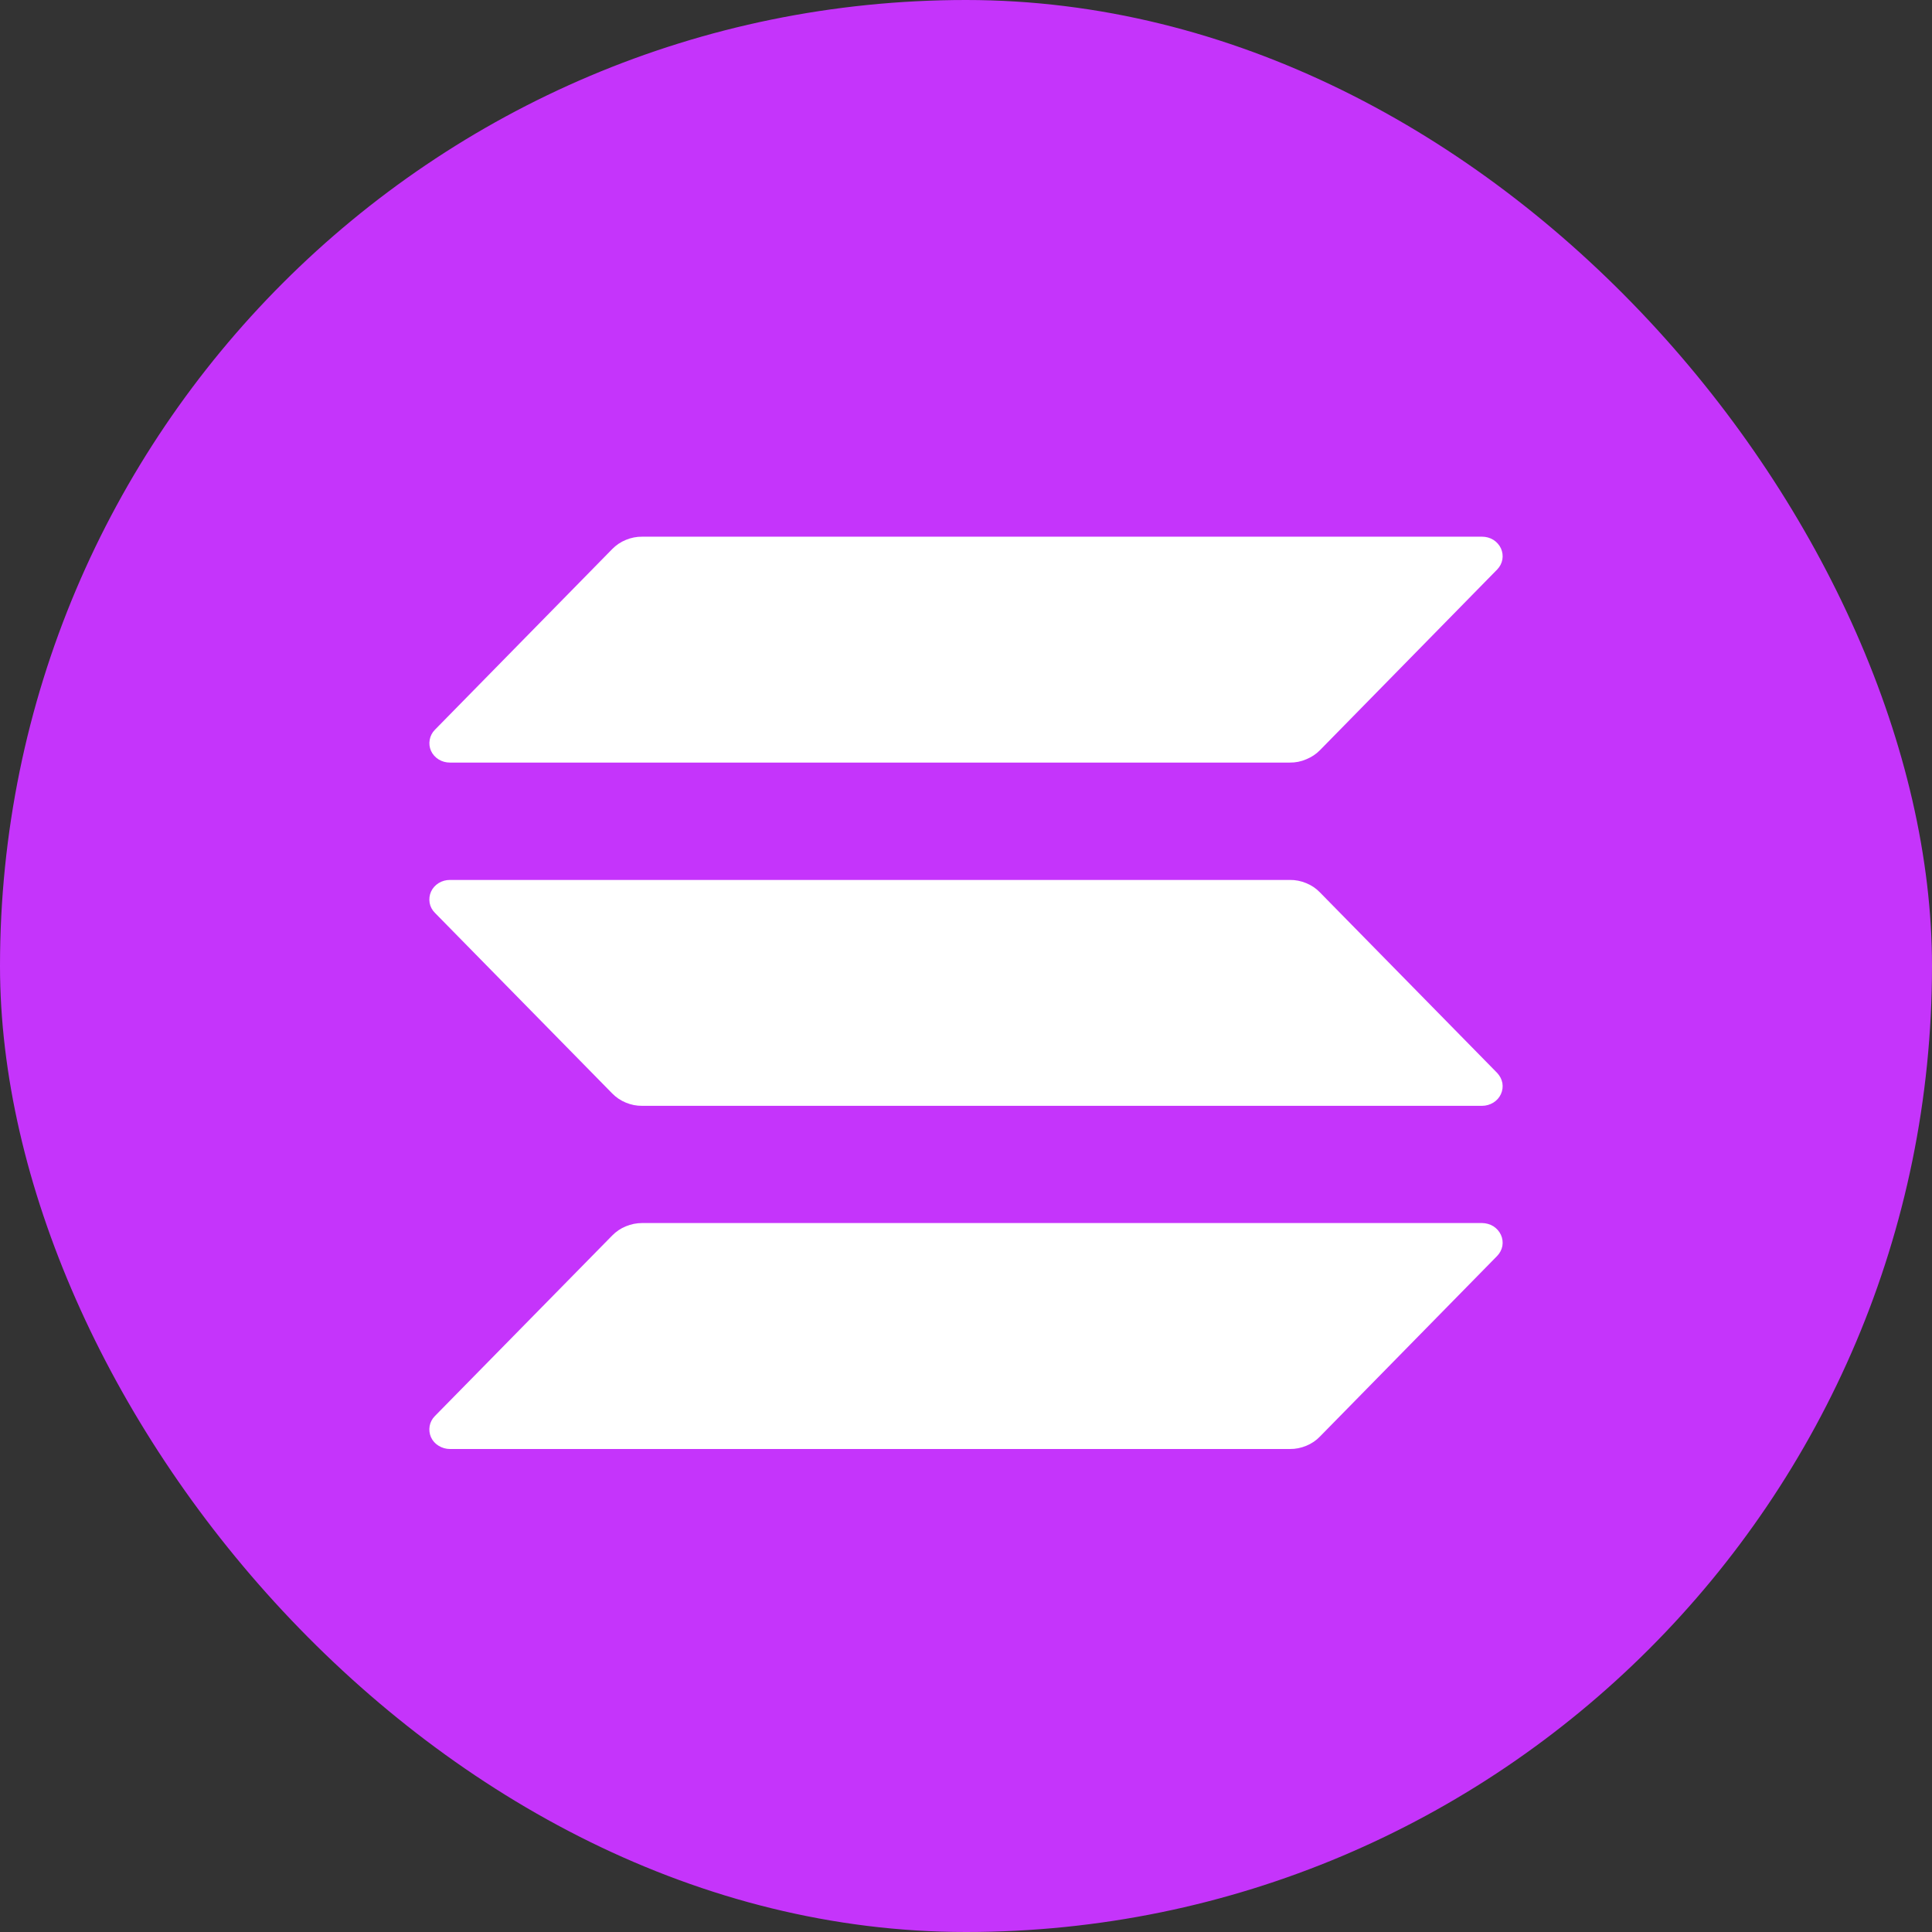 <svg xmlns="http://www.w3.org/2000/svg" width="24" height="24" viewBox="0 0 24 24" fill="none">
    <rect x="0" y="0" width="24" height="24" fill="#333333" stroke="none"/>
    <rect width="24" height="24" rx="12" fill="#C534FB"/>
    <path d="M18.598 15.602L16.396 17.846C16.349 17.895 16.291 17.934 16.227 17.96C16.162 17.987 16.093 18.001 16.023 18H5.589C5.539 18 5.491 17.986 5.449 17.96C5.407 17.935 5.374 17.898 5.354 17.854C5.335 17.811 5.329 17.763 5.337 17.716C5.345 17.669 5.368 17.625 5.402 17.591L7.605 15.348C7.653 15.299 7.71 15.26 7.774 15.234C7.838 15.207 7.908 15.193 7.978 15.193H18.411C18.46 15.194 18.509 15.207 18.551 15.233C18.592 15.259 18.625 15.296 18.645 15.34C18.665 15.383 18.671 15.431 18.663 15.478C18.654 15.525 18.631 15.568 18.598 15.602ZM16.396 11.085C16.349 11.036 16.291 10.997 16.227 10.971C16.162 10.944 16.093 10.93 16.023 10.931H5.589C5.539 10.931 5.491 10.944 5.449 10.97C5.407 10.996 5.374 11.033 5.354 11.077C5.335 11.12 5.329 11.168 5.337 11.215C5.345 11.262 5.368 11.305 5.402 11.339L7.605 13.583C7.653 13.632 7.71 13.671 7.774 13.697C7.838 13.724 7.908 13.738 7.978 13.737H18.411C18.46 13.737 18.509 13.723 18.551 13.697C18.592 13.672 18.625 13.635 18.645 13.591C18.665 13.548 18.671 13.5 18.663 13.453C18.654 13.406 18.631 13.363 18.598 13.328L16.396 11.085ZM5.589 9.473H16.023C16.093 9.474 16.163 9.46 16.227 9.432C16.291 9.406 16.349 9.368 16.397 9.319L18.598 7.075C18.632 7.04 18.655 6.997 18.663 6.95C18.671 6.904 18.665 6.856 18.645 6.812C18.625 6.769 18.592 6.732 18.551 6.706C18.509 6.68 18.46 6.667 18.411 6.667H7.978C7.908 6.666 7.838 6.68 7.774 6.707C7.71 6.733 7.653 6.772 7.605 6.821L5.403 9.065C5.369 9.099 5.346 9.143 5.338 9.19C5.329 9.236 5.335 9.284 5.354 9.327C5.374 9.371 5.407 9.408 5.449 9.434C5.491 9.46 5.539 9.473 5.589 9.473Z" fill="white"/>
</svg>